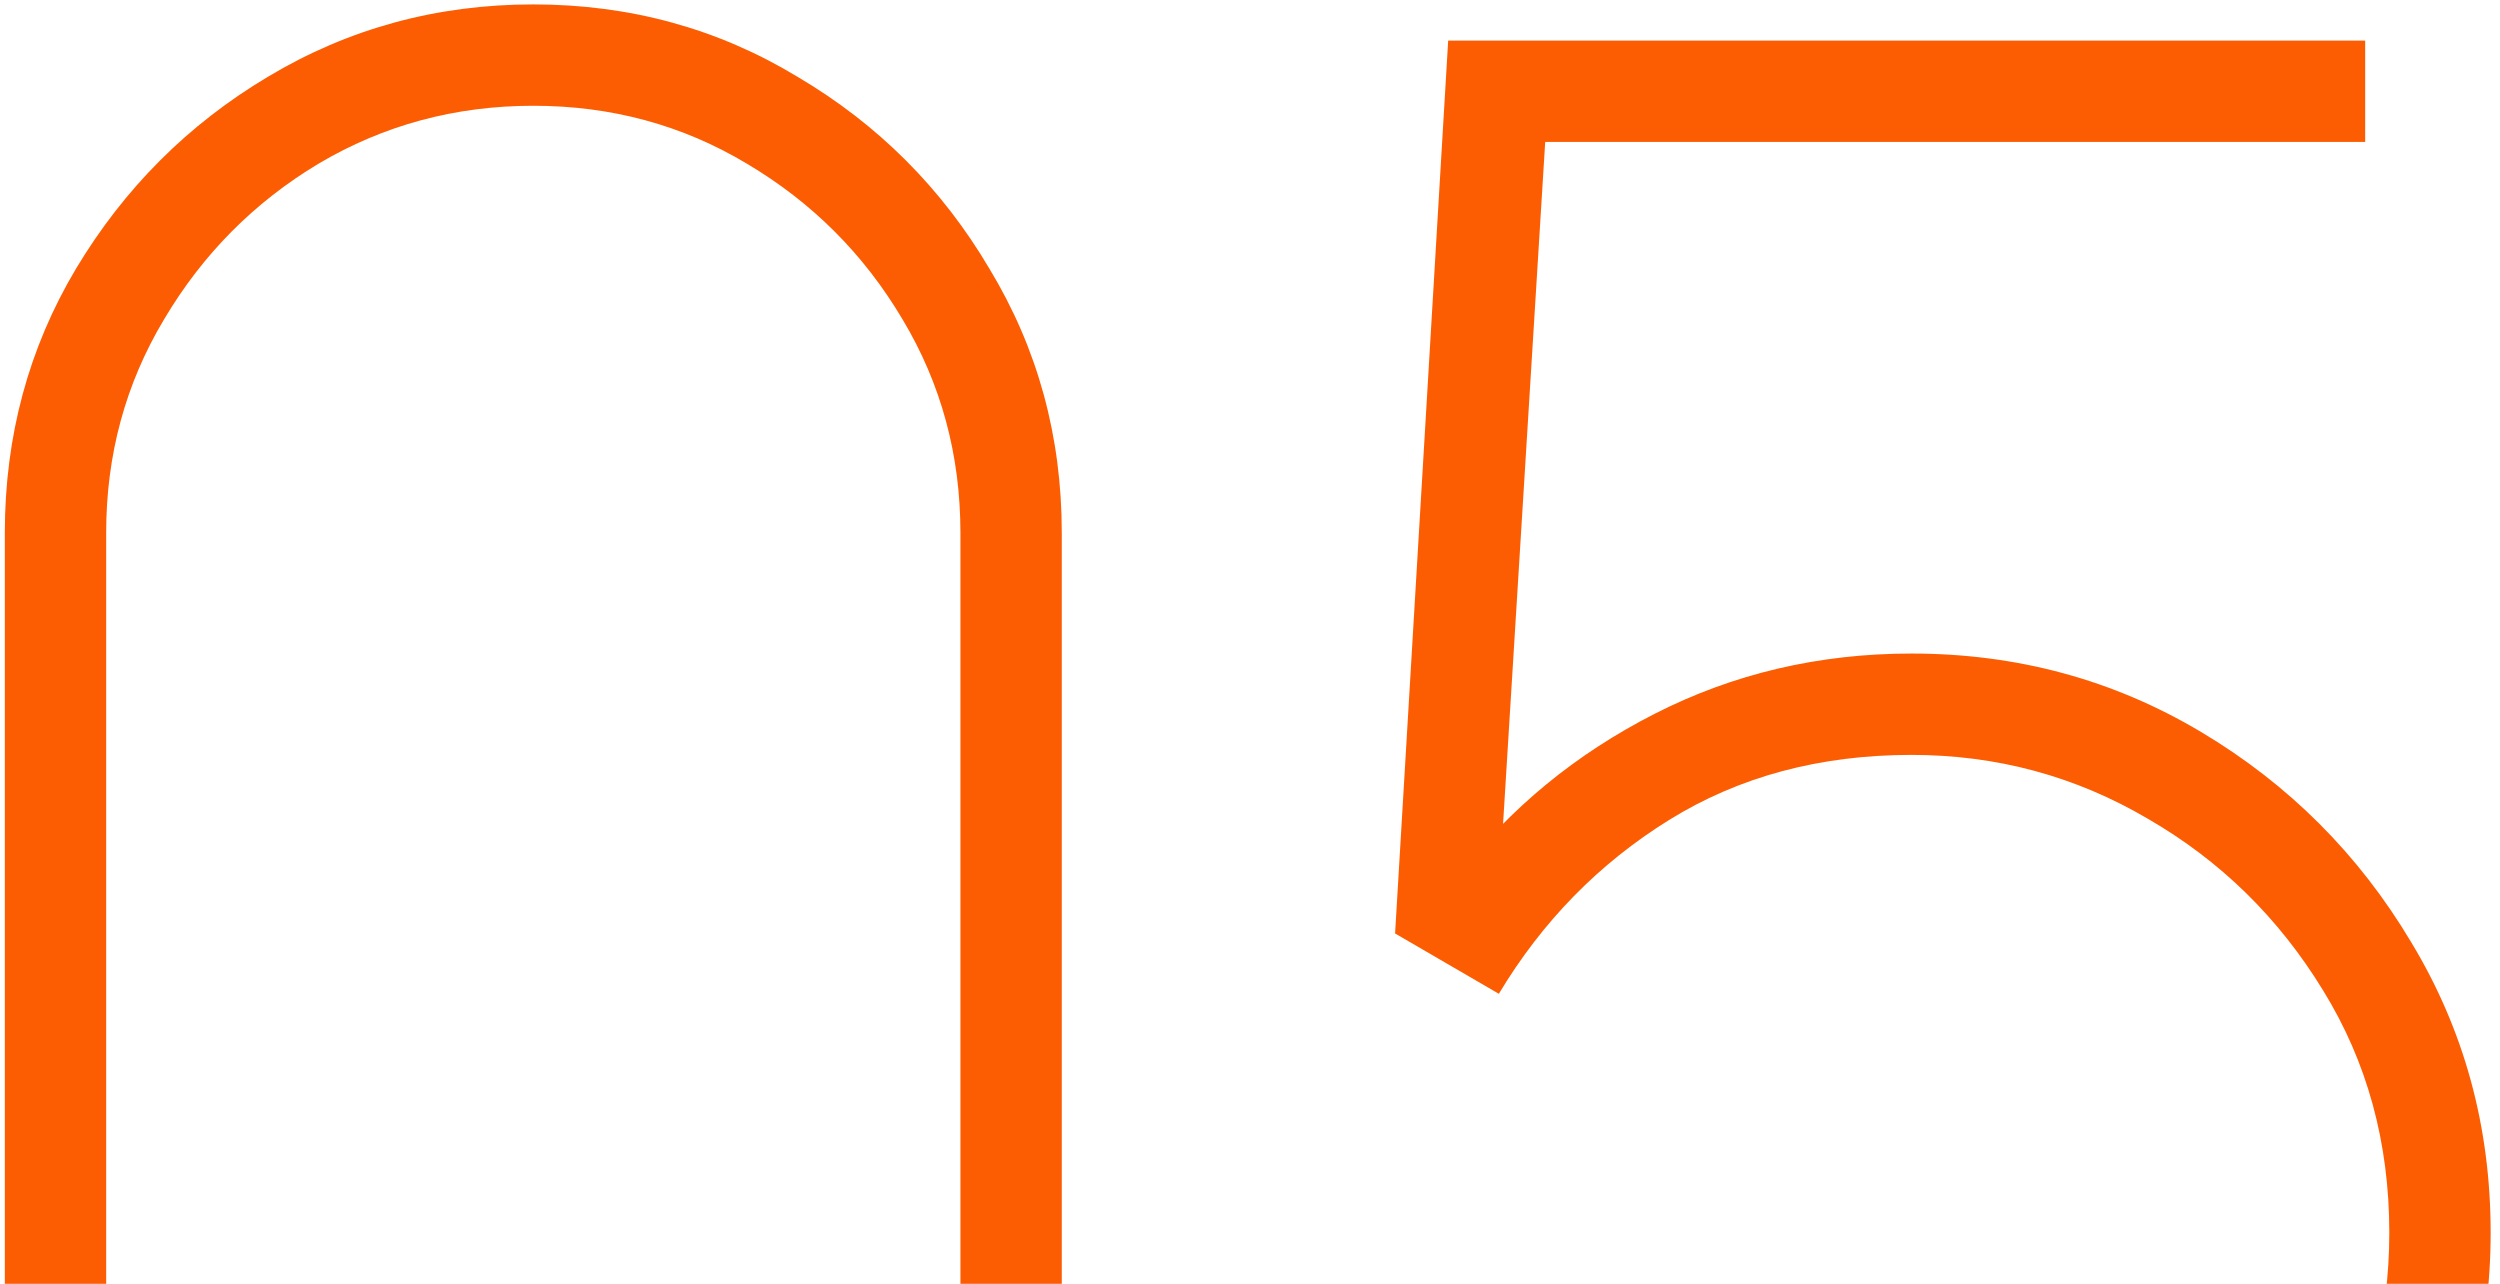 <?xml version="1.0" encoding="UTF-8"?> <svg xmlns="http://www.w3.org/2000/svg" width="259" height="133" viewBox="0 0 259 133" fill="none"> <path d="M198.031 187.957C188.531 187.957 179.823 186.04 171.906 182.207C163.99 178.29 157.281 172.957 151.781 166.207C146.281 159.374 142.365 151.624 140.031 142.957L150.031 140.207C151.948 147.79 155.323 154.374 160.156 159.957C164.99 165.457 170.698 169.707 177.281 172.707C183.865 175.707 190.781 177.207 198.031 177.207C207.448 177.207 215.865 174.957 223.281 170.457C230.781 165.874 236.698 159.832 241.031 152.332C245.365 144.832 247.531 136.624 247.531 127.707C247.531 118.374 245.24 109.999 240.656 102.582C236.073 95.082 230.031 89.165 222.531 84.832C215.031 80.415 206.865 78.207 198.031 78.207C188.531 78.207 180.156 80.457 172.906 84.957C165.656 89.457 159.781 95.457 155.281 102.957L144.531 96.707L150.031 4.207H245.031V14.707H152.781L160.531 7.457L155.031 96.457L151.031 90.707C156.448 83.707 163.24 78.124 171.406 73.957C179.573 69.79 188.448 67.707 198.031 67.707C208.948 67.707 218.948 70.415 228.031 75.832C237.115 81.249 244.365 88.499 249.781 97.582C255.281 106.665 258.031 116.707 258.031 127.707C258.031 138.54 255.323 148.54 249.906 157.707C244.49 166.79 237.24 174.124 228.156 179.707C219.073 185.207 209.031 187.957 198.031 187.957Z" fill="#FD5D02"></path> <path d="M55.25 187.957C45.25 187.957 36.083 185.499 27.75 180.582C19.5 175.582 12.875 168.957 7.875 160.707C2.958 152.374 0.5 143.207 0.5 133.207V55.207C0.5 45.207 2.958 36.082 7.875 27.832C12.875 19.499 19.5 12.874 27.75 7.957C36.083 2.957 45.25 0.457 55.25 0.457C65.25 0.457 74.375 2.957 82.625 7.957C90.958 12.874 97.583 19.499 102.5 27.832C107.5 36.082 110 45.207 110 55.207V133.207C110 143.207 107.5 152.374 102.5 160.707C97.583 168.957 90.958 175.582 82.625 180.582C74.375 185.499 65.25 187.957 55.25 187.957ZM55.25 177.457C63.333 177.457 70.708 175.457 77.375 171.457C84.125 167.457 89.5 162.124 93.5 155.457C97.5 148.707 99.5 141.29 99.5 133.207V55.207C99.5 47.124 97.5 39.749 93.5 33.082C89.5 26.332 84.125 20.957 77.375 16.957C70.708 12.957 63.333 10.957 55.25 10.957C47.167 10.957 39.75 12.957 33 16.957C26.333 20.957 21 26.332 17 33.082C13 39.749 11 47.124 11 55.207V133.207C11 141.29 13 148.707 17 155.457C21 162.124 26.333 167.457 33 171.457C39.75 175.457 47.167 177.457 55.25 177.457Z" fill="#FD5D02"></path> </svg> 